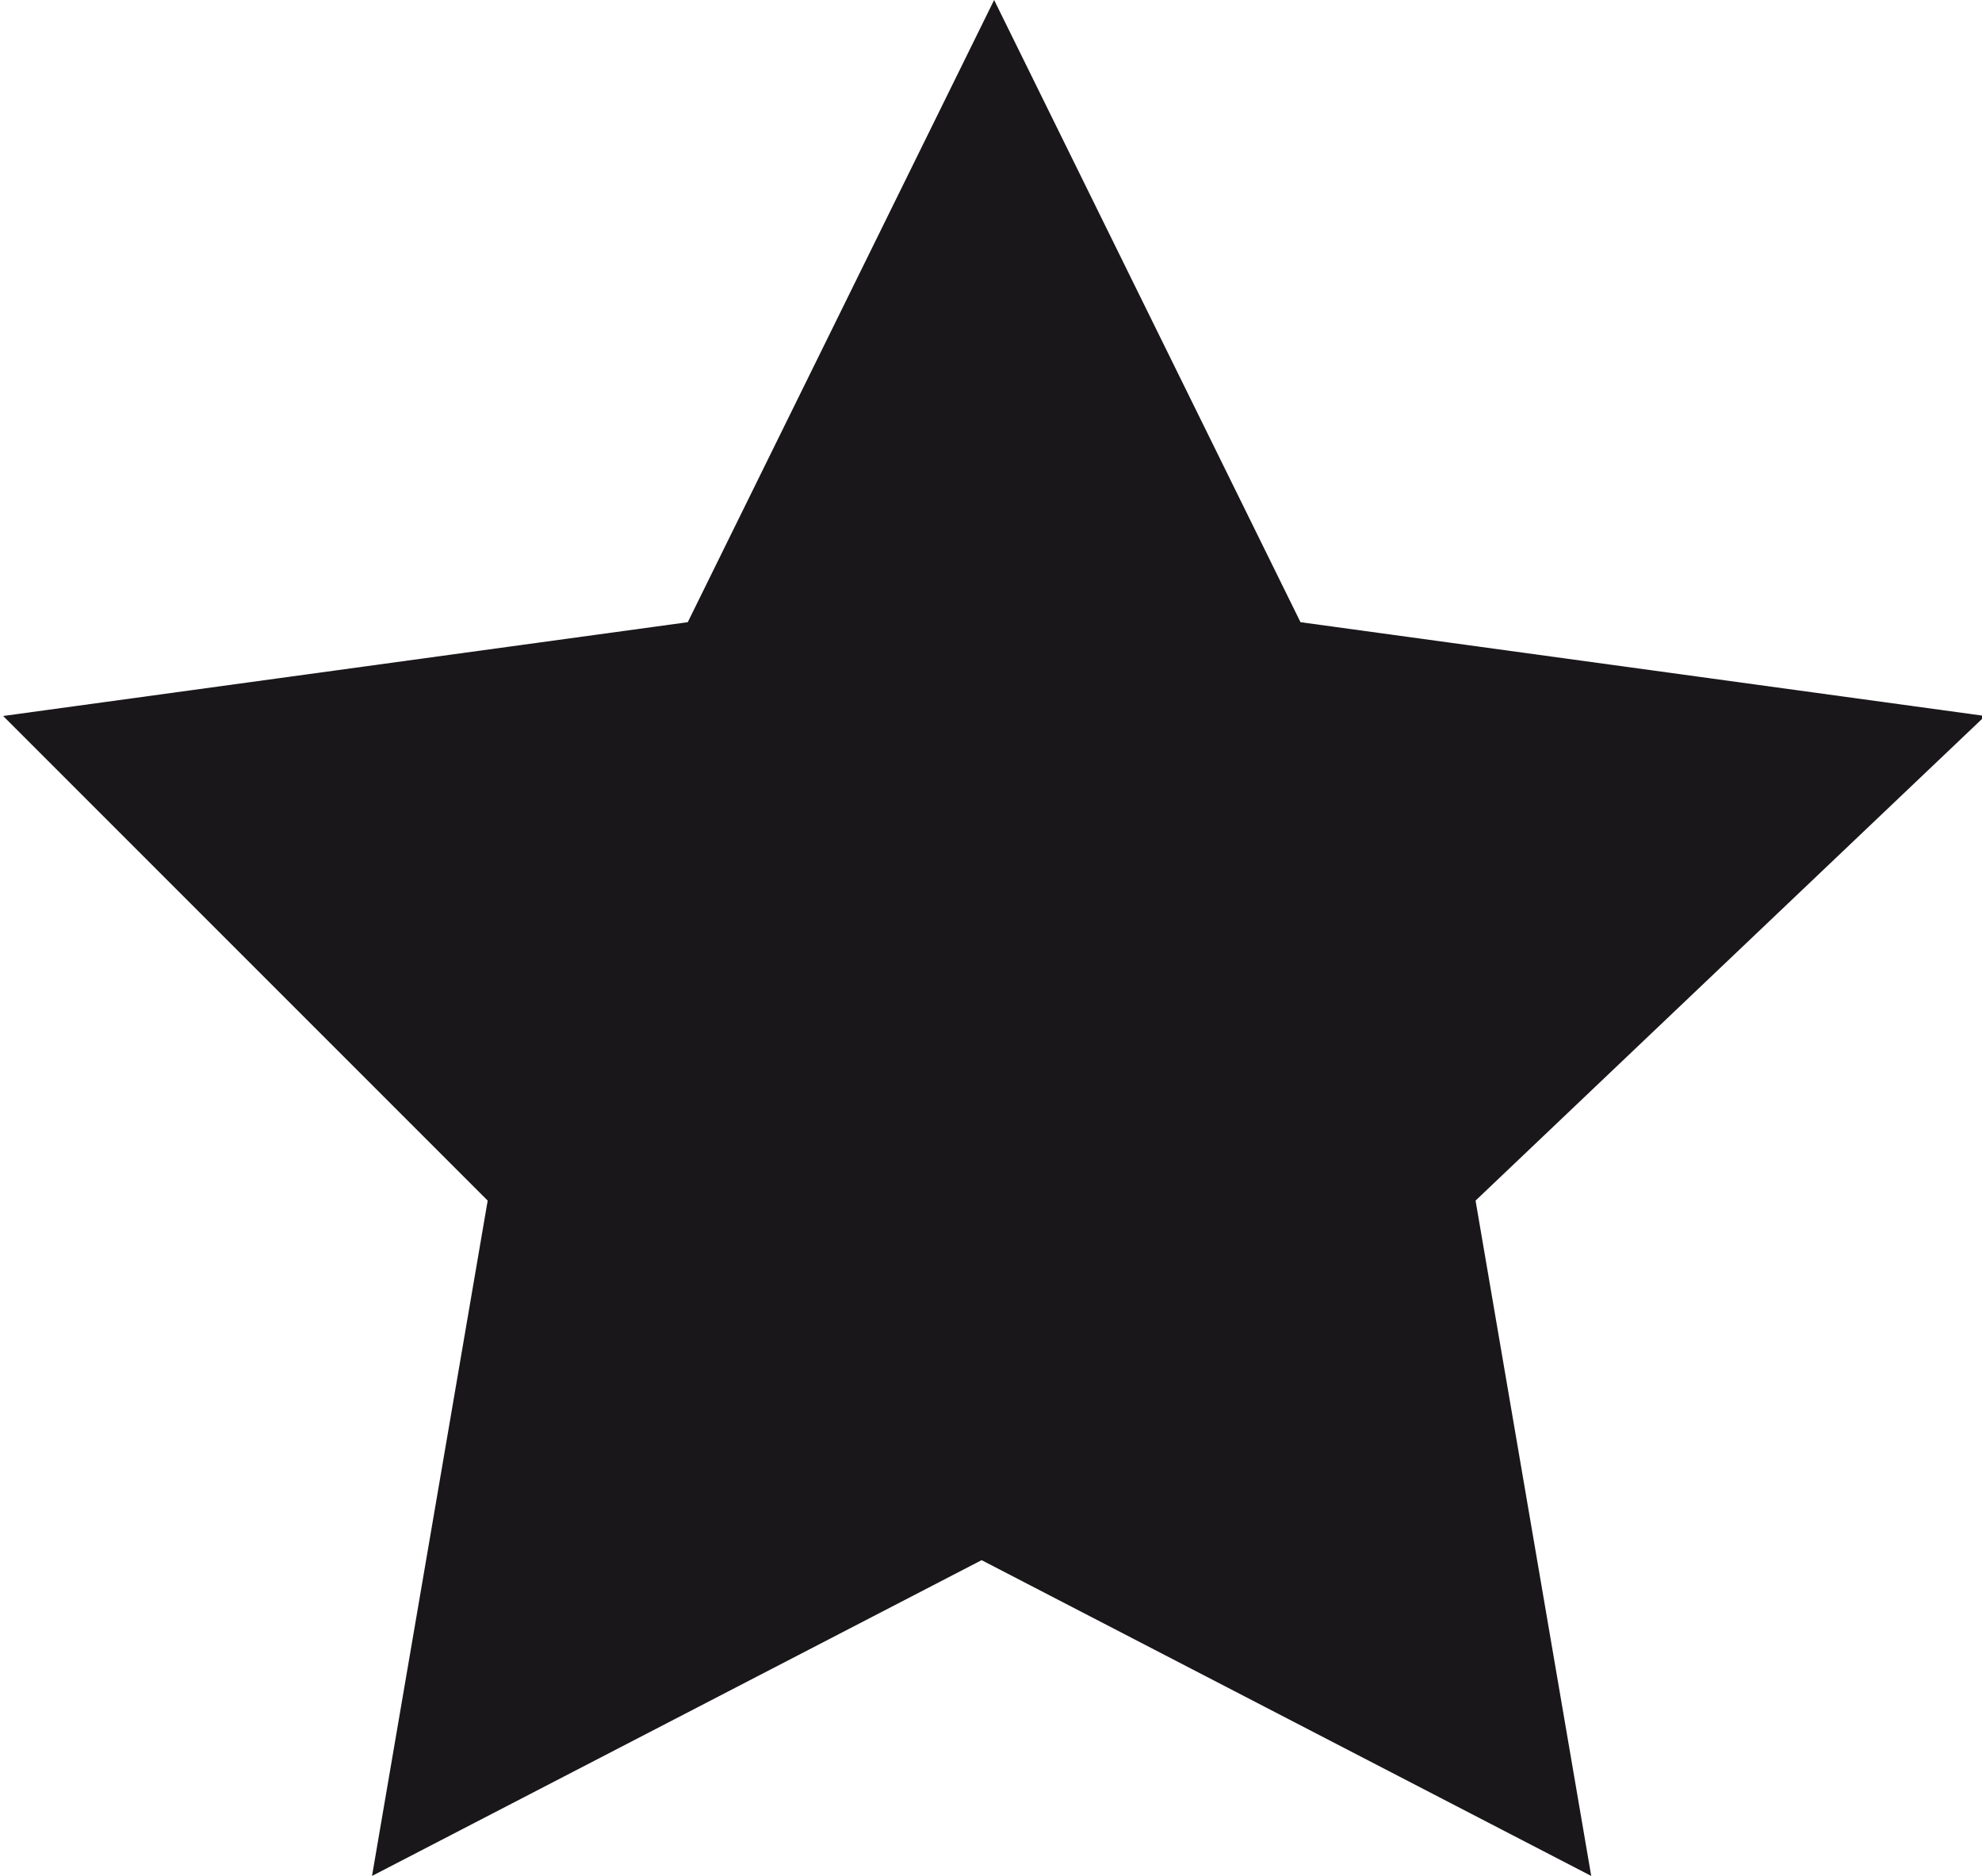 <?xml version="1.0" encoding="utf-8"?>
<!-- Generator: Adobe Illustrator 18.1.0, SVG Export Plug-In . SVG Version: 6.00 Build 0)  -->
<!DOCTYPE svg PUBLIC "-//W3C//DTD SVG 1.1//EN" "http://www.w3.org/Graphics/SVG/1.1/DTD/svg11.dtd">
<svg version="1.1" id="Ebene_1" xmlns="http://www.w3.org/2000/svg" xmlns:xlink="http://www.w3.org/1999/xlink" x="0px" y="0px"
	 viewBox="607.6 368.6 63.4 60" enable-background="new 607.6 368.6 63.4 60" xml:space="preserve">
<path fill="#1A171B" d="M658.5,428.6L639,418.5l-19.5,10.1l3.7-21.6l-15.5-15.5l21.9-3l9.8-19.9l9.8,19.9l21.9,3L654.8,407
	L658.5,428.6z"/>
</svg>
